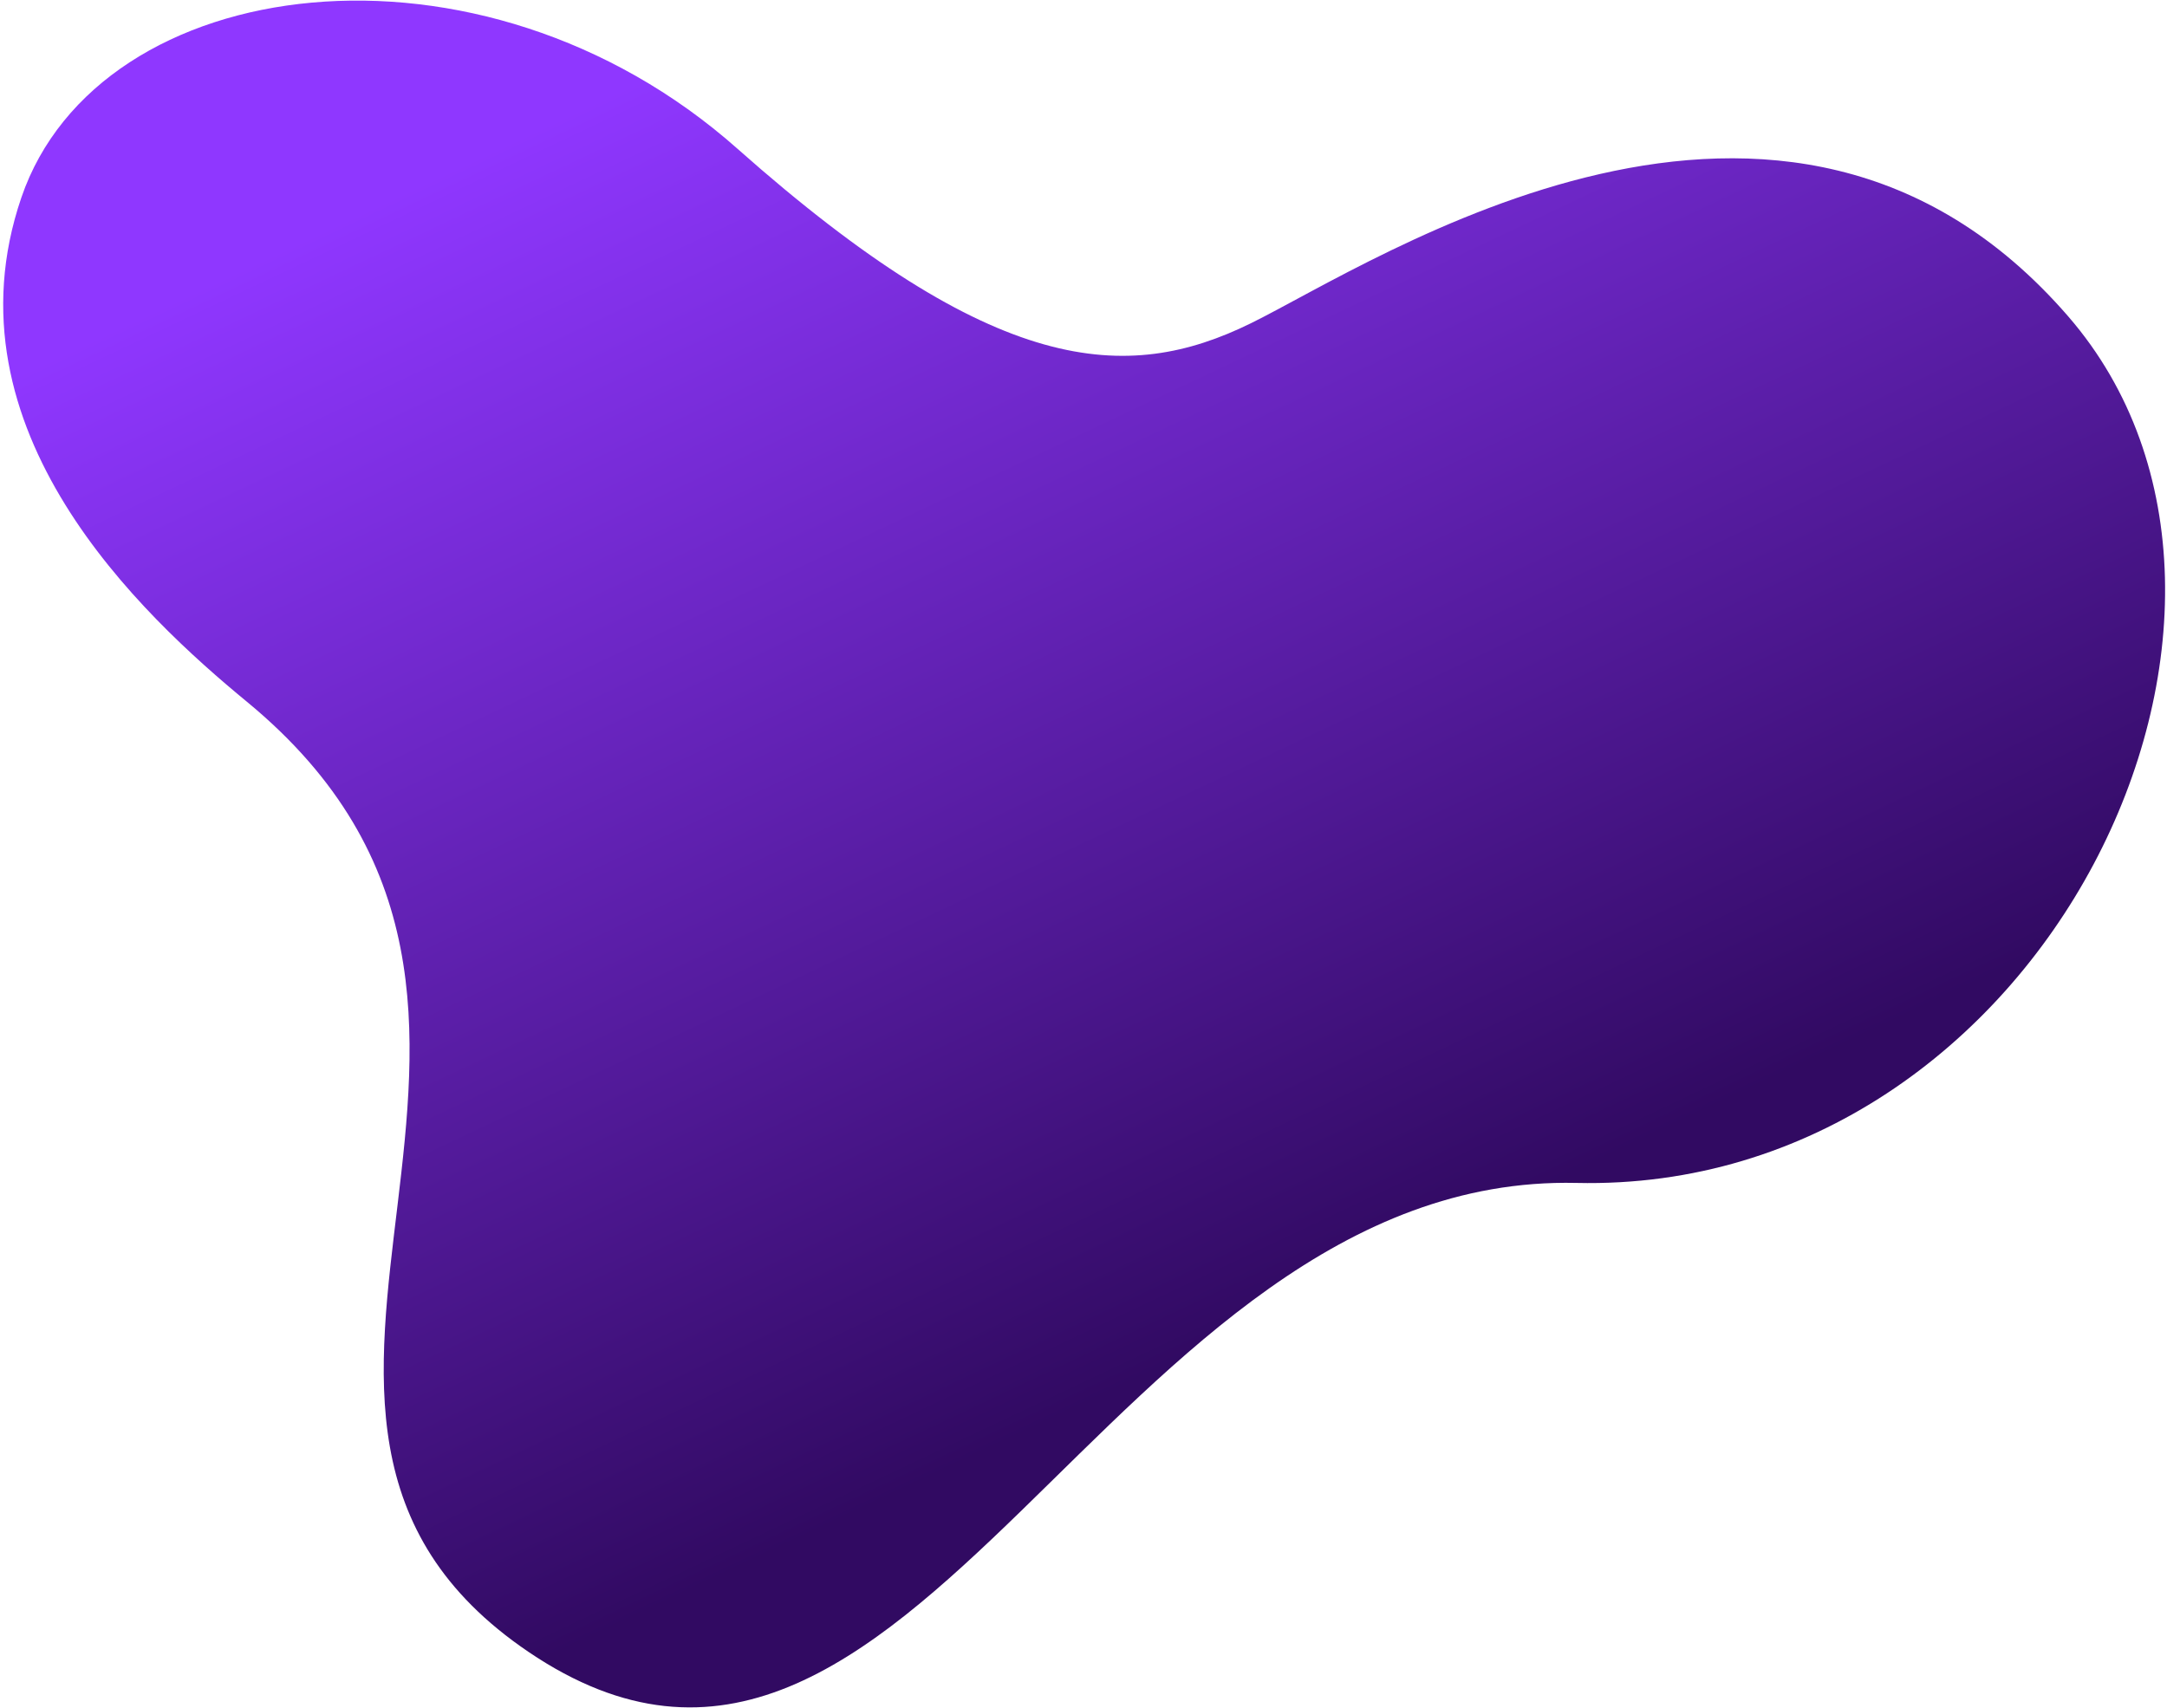 <?xml version="1.0" encoding="UTF-8"?> <svg xmlns="http://www.w3.org/2000/svg" width="596" height="470" viewBox="0 0 596 470" fill="none"> <path d="M5.864 54.381C-15.953 118.321 39.161 169.362 67.936 193.082C171.301 278.29 49.26 389.298 145.327 454.431C251.001 526.078 304.857 322.496 433.58 325.435C562.303 328.374 639.073 168.122 568.831 87.039C490.783 -3.055 378.3 72.069 344.097 88.904C309.894 105.738 273.563 103.667 202.819 40.914C132.076 -21.838 27.155 -8.02 5.864 54.381Z" fill="url(#paint0_linear)"></path> <defs> <linearGradient id="paint0_linear" x1="241" y1="-9" x2="404.503" y2="336.545" gradientUnits="userSpaceOnUse"> <stop stop-color="#8F37FF"></stop> <stop offset="1" stop-color="#310A62"></stop> </linearGradient> </defs> </svg> 